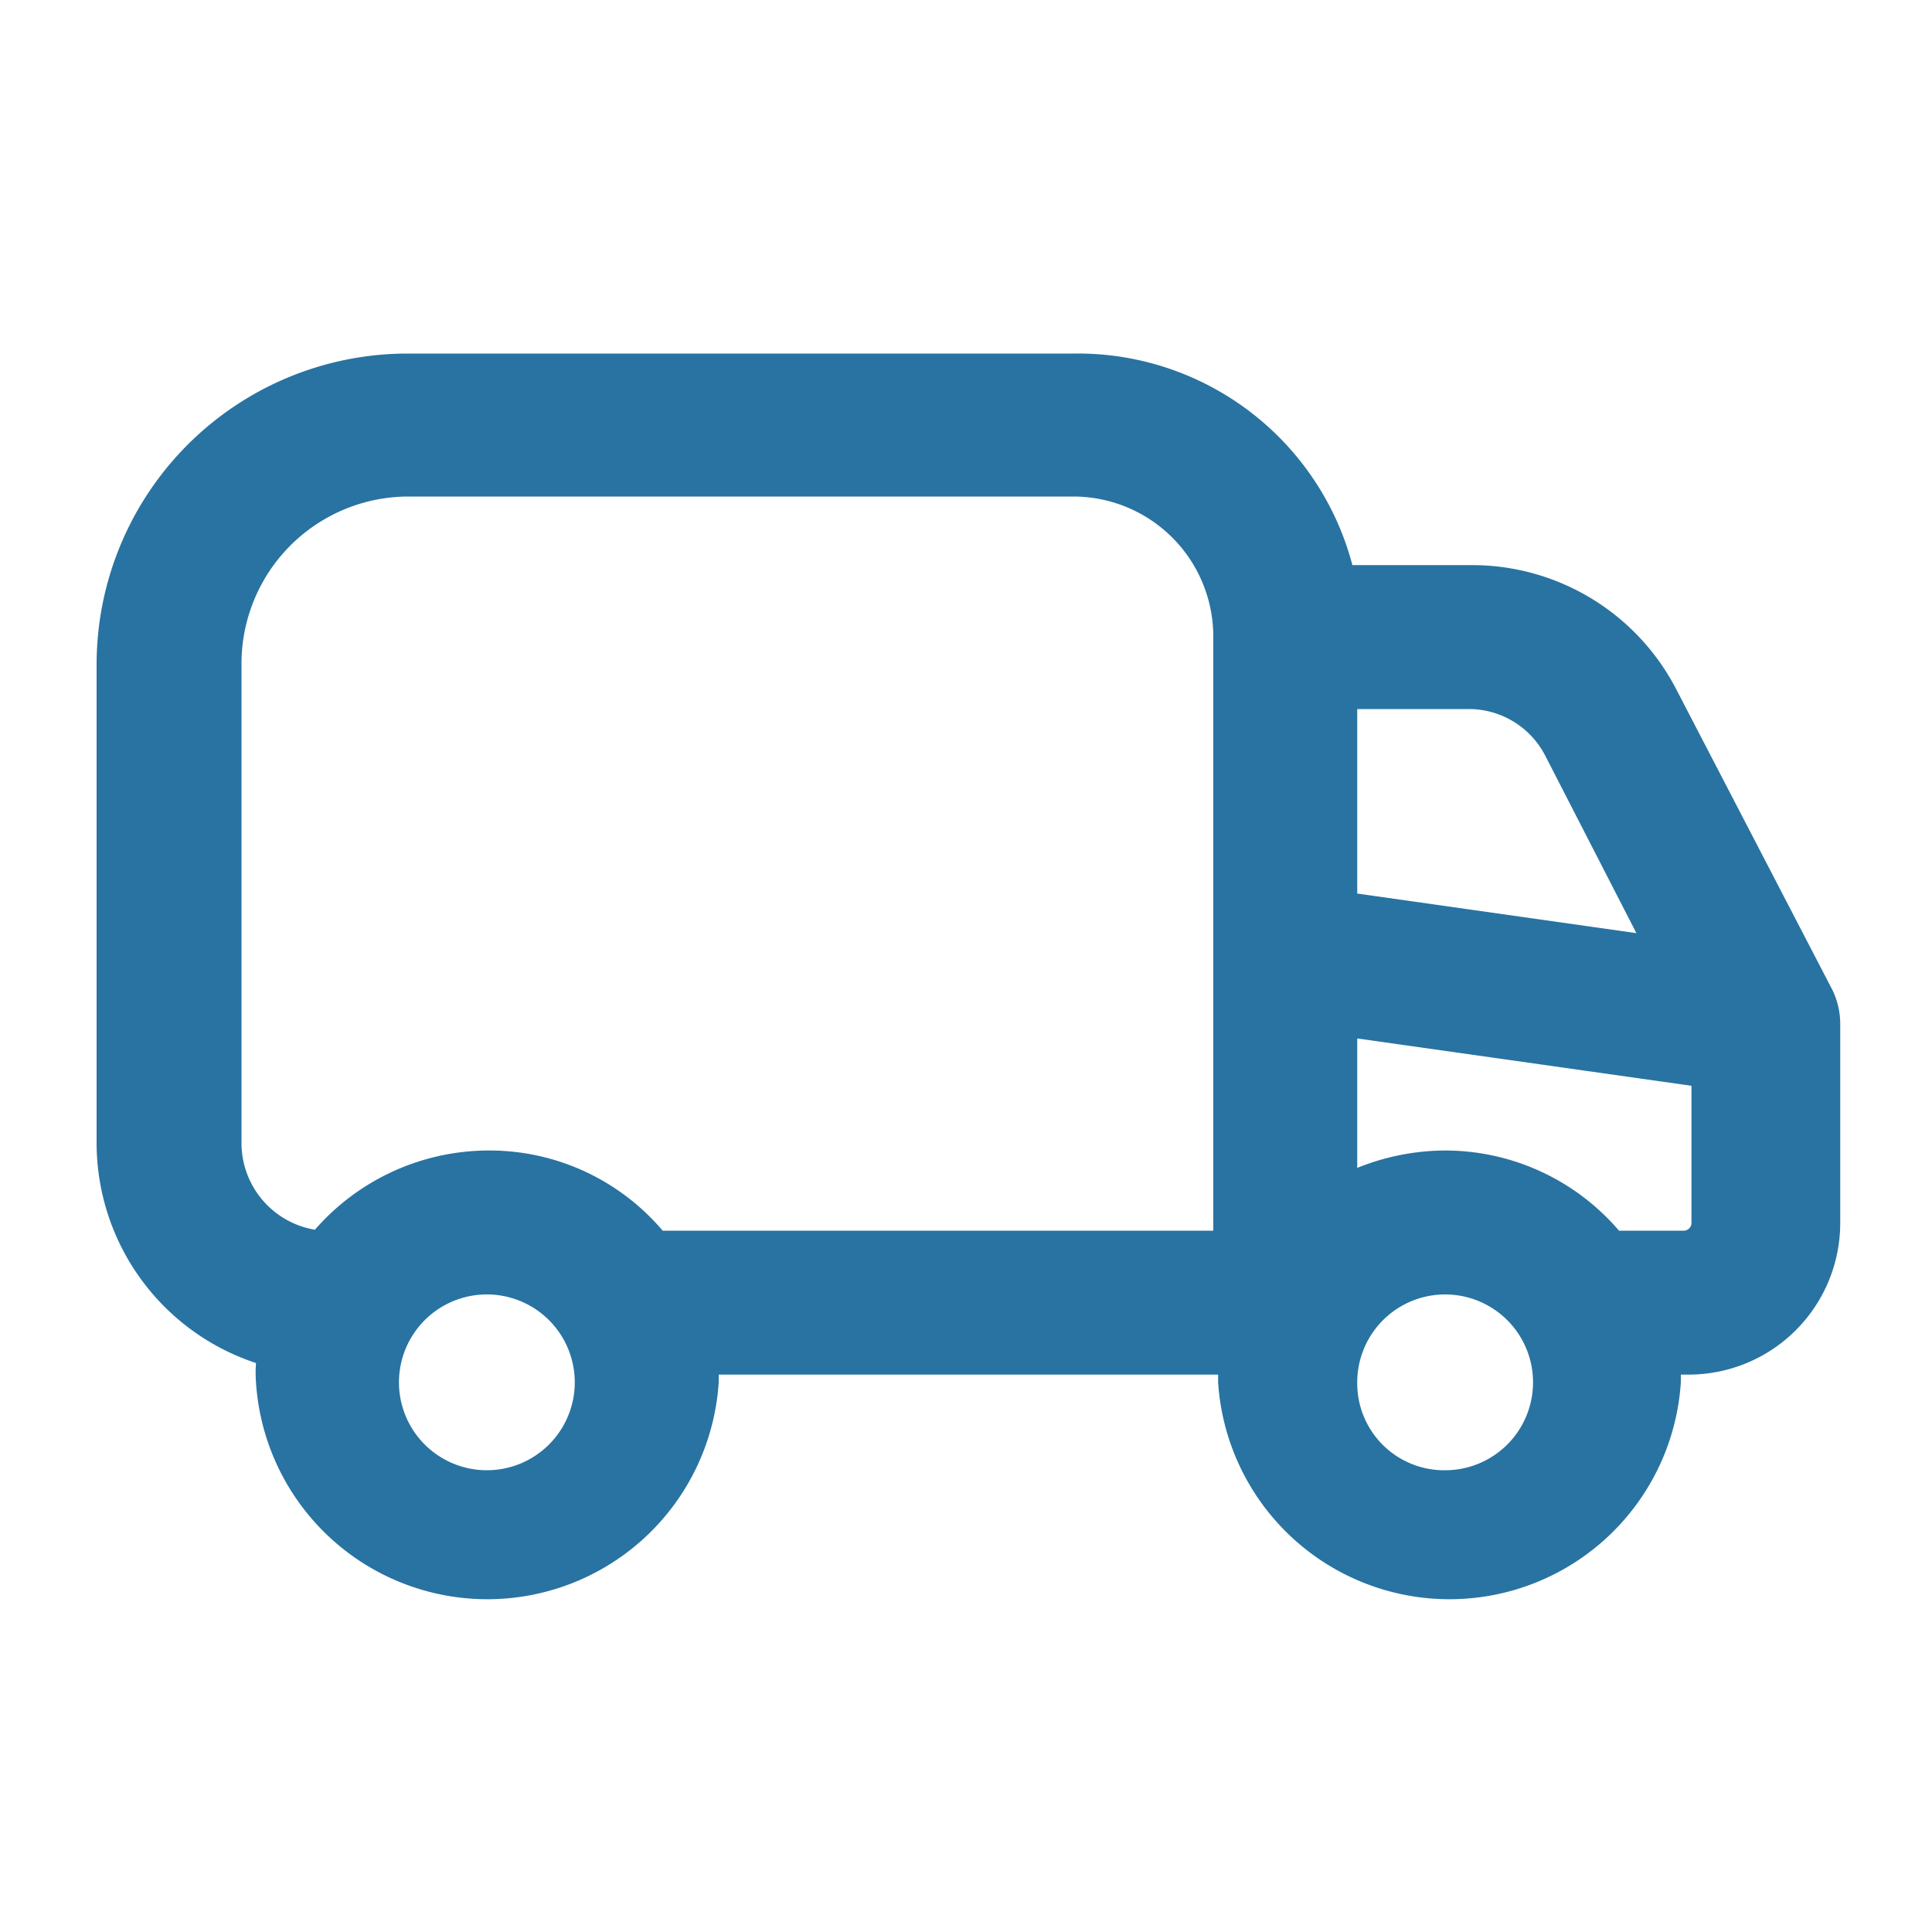 <svg viewBox="0 0 20 20" xmlns="http://www.w3.org/2000/svg" data-name="Layer 1" id="Layer_1"><defs><style>.cls-1{fill:#2873a1;fill-rule:evenodd;}</style></defs><path d="M1,6.88A3.22,3.22,0,0,1,4.22,3.66h6.89A2.94,2.94,0,0,1,14,5.85h1.24a2.38,2.38,0,0,1,2.12,1.3l1.61,3.1a.81.81,0,0,1,.08.34v2.07a1.57,1.57,0,0,1-1.57,1.57h-.08v.08a2.4,2.4,0,0,1-4.79,0v-.08H7.44v.08a2.4,2.4,0,0,1-4.79,0,1.34,1.34,0,0,1,0-.2A2.4,2.4,0,0,1,1,11.83Zm13.05,5.21a2.45,2.45,0,0,1,.9-.18,2.37,2.37,0,0,1,1.81.83h.67a.08.08,0,0,0,.08-.08V11.24l-3.46-.49Zm-7.19.65h0a2.35,2.35,0,0,0-1.8-.83,2.39,2.39,0,0,0-1.8.82.91.91,0,0,1-.76-.9V6.88A1.73,1.73,0,0,1,4.22,5.14h6.89a1.45,1.45,0,0,1,1.45,1.45v6.15Zm7.19-3.49,2.89.41L16,7.83a.89.89,0,0,0-.8-.49H14.05Zm-9,4.15a.91.91,0,1,0,.9.91A.91.91,0,0,0,5.05,13.4Zm9,.91a.91.91,0,1,1,.9.91A.9.9,0,0,1,14.05,14.31Z" class="cls-1" id="Vector"></path></svg>